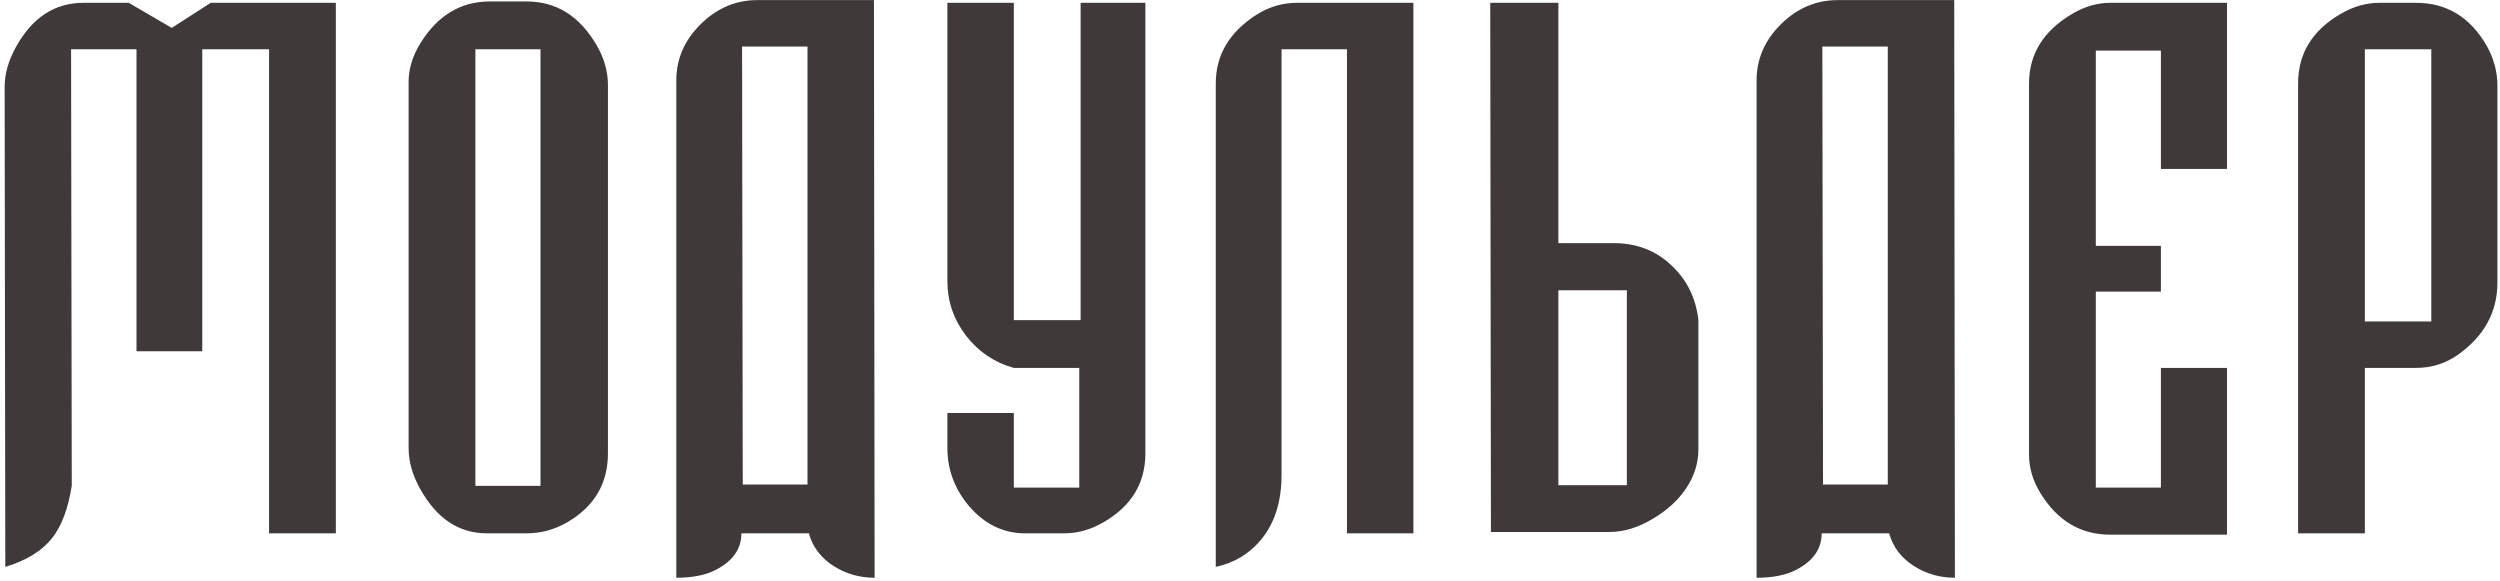 <?xml version="1.0" encoding="UTF-8"?> <svg xmlns="http://www.w3.org/2000/svg" width="525" height="122" viewBox="0 0 525 122" fill="none"><path d="M70.525 112H56.501V10.342H42.477V73.772H28.666V10.342H14.927L15.069 102.034C14.31 106.827 12.934 110.481 10.94 112.997C8.805 115.702 5.53 117.719 1.116 119.048L0.974 18.244C0.974 15.539 1.757 12.763 3.323 9.915C6.74 3.698 11.486 0.589 17.561 0.589H27.029L36.07 5.857L44.257 0.589H70.525V112ZM85.808 94.06V17.248C85.808 14.447 86.639 11.719 88.3 9.061C91.907 3.223 96.771 0.305 102.893 0.305H110.582C116.799 0.305 121.687 3.342 125.247 9.417C126.86 12.169 127.667 14.97 127.667 17.817V95.199C127.667 101.559 124.796 106.4 119.053 109.722C116.396 111.241 113.572 112 110.582 112H102.253C96.32 112 91.622 108.844 88.157 102.532C86.591 99.684 85.808 96.861 85.808 94.06ZM99.832 10.342V102.034H113.501V10.342H99.832ZM169.575 101.749V9.773H155.835L155.978 101.749H169.575ZM155.693 112C155.693 115.322 153.842 117.909 150.14 119.76C148.052 120.804 145.347 121.326 142.024 121.326V16.892C142.024 12.383 143.733 8.444 147.15 5.074C150.567 1.705 154.53 0.02 159.039 0.02H183.528L183.67 121.326C180.538 121.326 177.69 120.519 175.127 118.905C172.422 117.197 170.666 114.895 169.859 112H155.693ZM240.527 0.589V95.199C240.527 101.464 237.608 106.281 231.771 109.651C229.113 111.217 226.337 112 223.442 112H215.255C210.746 112 206.855 110.125 203.58 106.376C200.495 102.769 198.953 98.664 198.953 94.06V86.728H212.906V102.39H226.645V77.26H212.906C208.824 76.121 205.478 73.867 202.868 70.497C200.258 67.08 198.953 63.259 198.953 59.035V0.589H212.906V67.222H226.93V0.589H240.527ZM296.815 0.589V112H282.862V10.342H269.122V99.755C269.122 105.261 267.722 109.746 264.922 113.21C262.454 116.248 259.251 118.193 255.312 119.048V17.532C255.312 11.505 258.207 6.664 263.997 3.01C266.607 1.396 269.383 0.589 272.326 0.589H296.815ZM327.261 101.891H341.641V60.958H327.261V101.891ZM313.094 111.715L312.952 0.589H327.261V51.062H338.936C343.682 51.062 347.692 52.605 350.967 55.69C354.241 58.727 356.14 62.571 356.662 67.222V94.345C356.662 97.24 355.807 99.969 354.099 102.532C352.438 105.047 350.065 107.207 346.98 109.01C343.943 110.814 340.953 111.715 338.01 111.715H313.094ZM396.434 101.749V9.773H382.694L382.836 101.749H396.434ZM382.552 112C382.552 115.322 380.701 117.909 376.999 119.76C374.911 120.804 372.206 121.326 368.883 121.326V16.892C368.883 12.383 370.592 8.444 374.009 5.074C377.426 1.705 381.389 0.02 385.898 0.02H410.387L410.529 121.326C407.397 121.326 404.549 120.519 401.986 118.905C399.281 117.197 397.525 114.895 396.718 112H382.552ZM426.097 95.484V17.532C426.097 11.41 429.063 6.569 434.995 3.01C437.653 1.396 440.382 0.589 443.182 0.589H467.671V35.472H453.789V10.627H440.121V51.632H453.789V61.242H440.121V102.39H453.789V77.26H467.671V112.285H443.182C436.965 112.285 432.076 109.39 428.517 103.6C426.903 100.989 426.097 98.284 426.097 95.484ZM496.622 10.342V67.507H510.575V10.342H496.622ZM524.457 17.959V59.32C524.457 65.585 521.633 70.687 515.985 74.626C513.423 76.382 510.551 77.26 507.371 77.26H496.622V112H482.598V17.532C482.598 11.268 485.564 6.403 491.496 2.939C494.154 1.373 496.883 0.589 499.683 0.589H507.371C513.778 0.589 518.714 3.579 522.179 9.559C523.697 12.264 524.457 15.065 524.457 17.959Z" fill="#3F3939"></path></svg> 